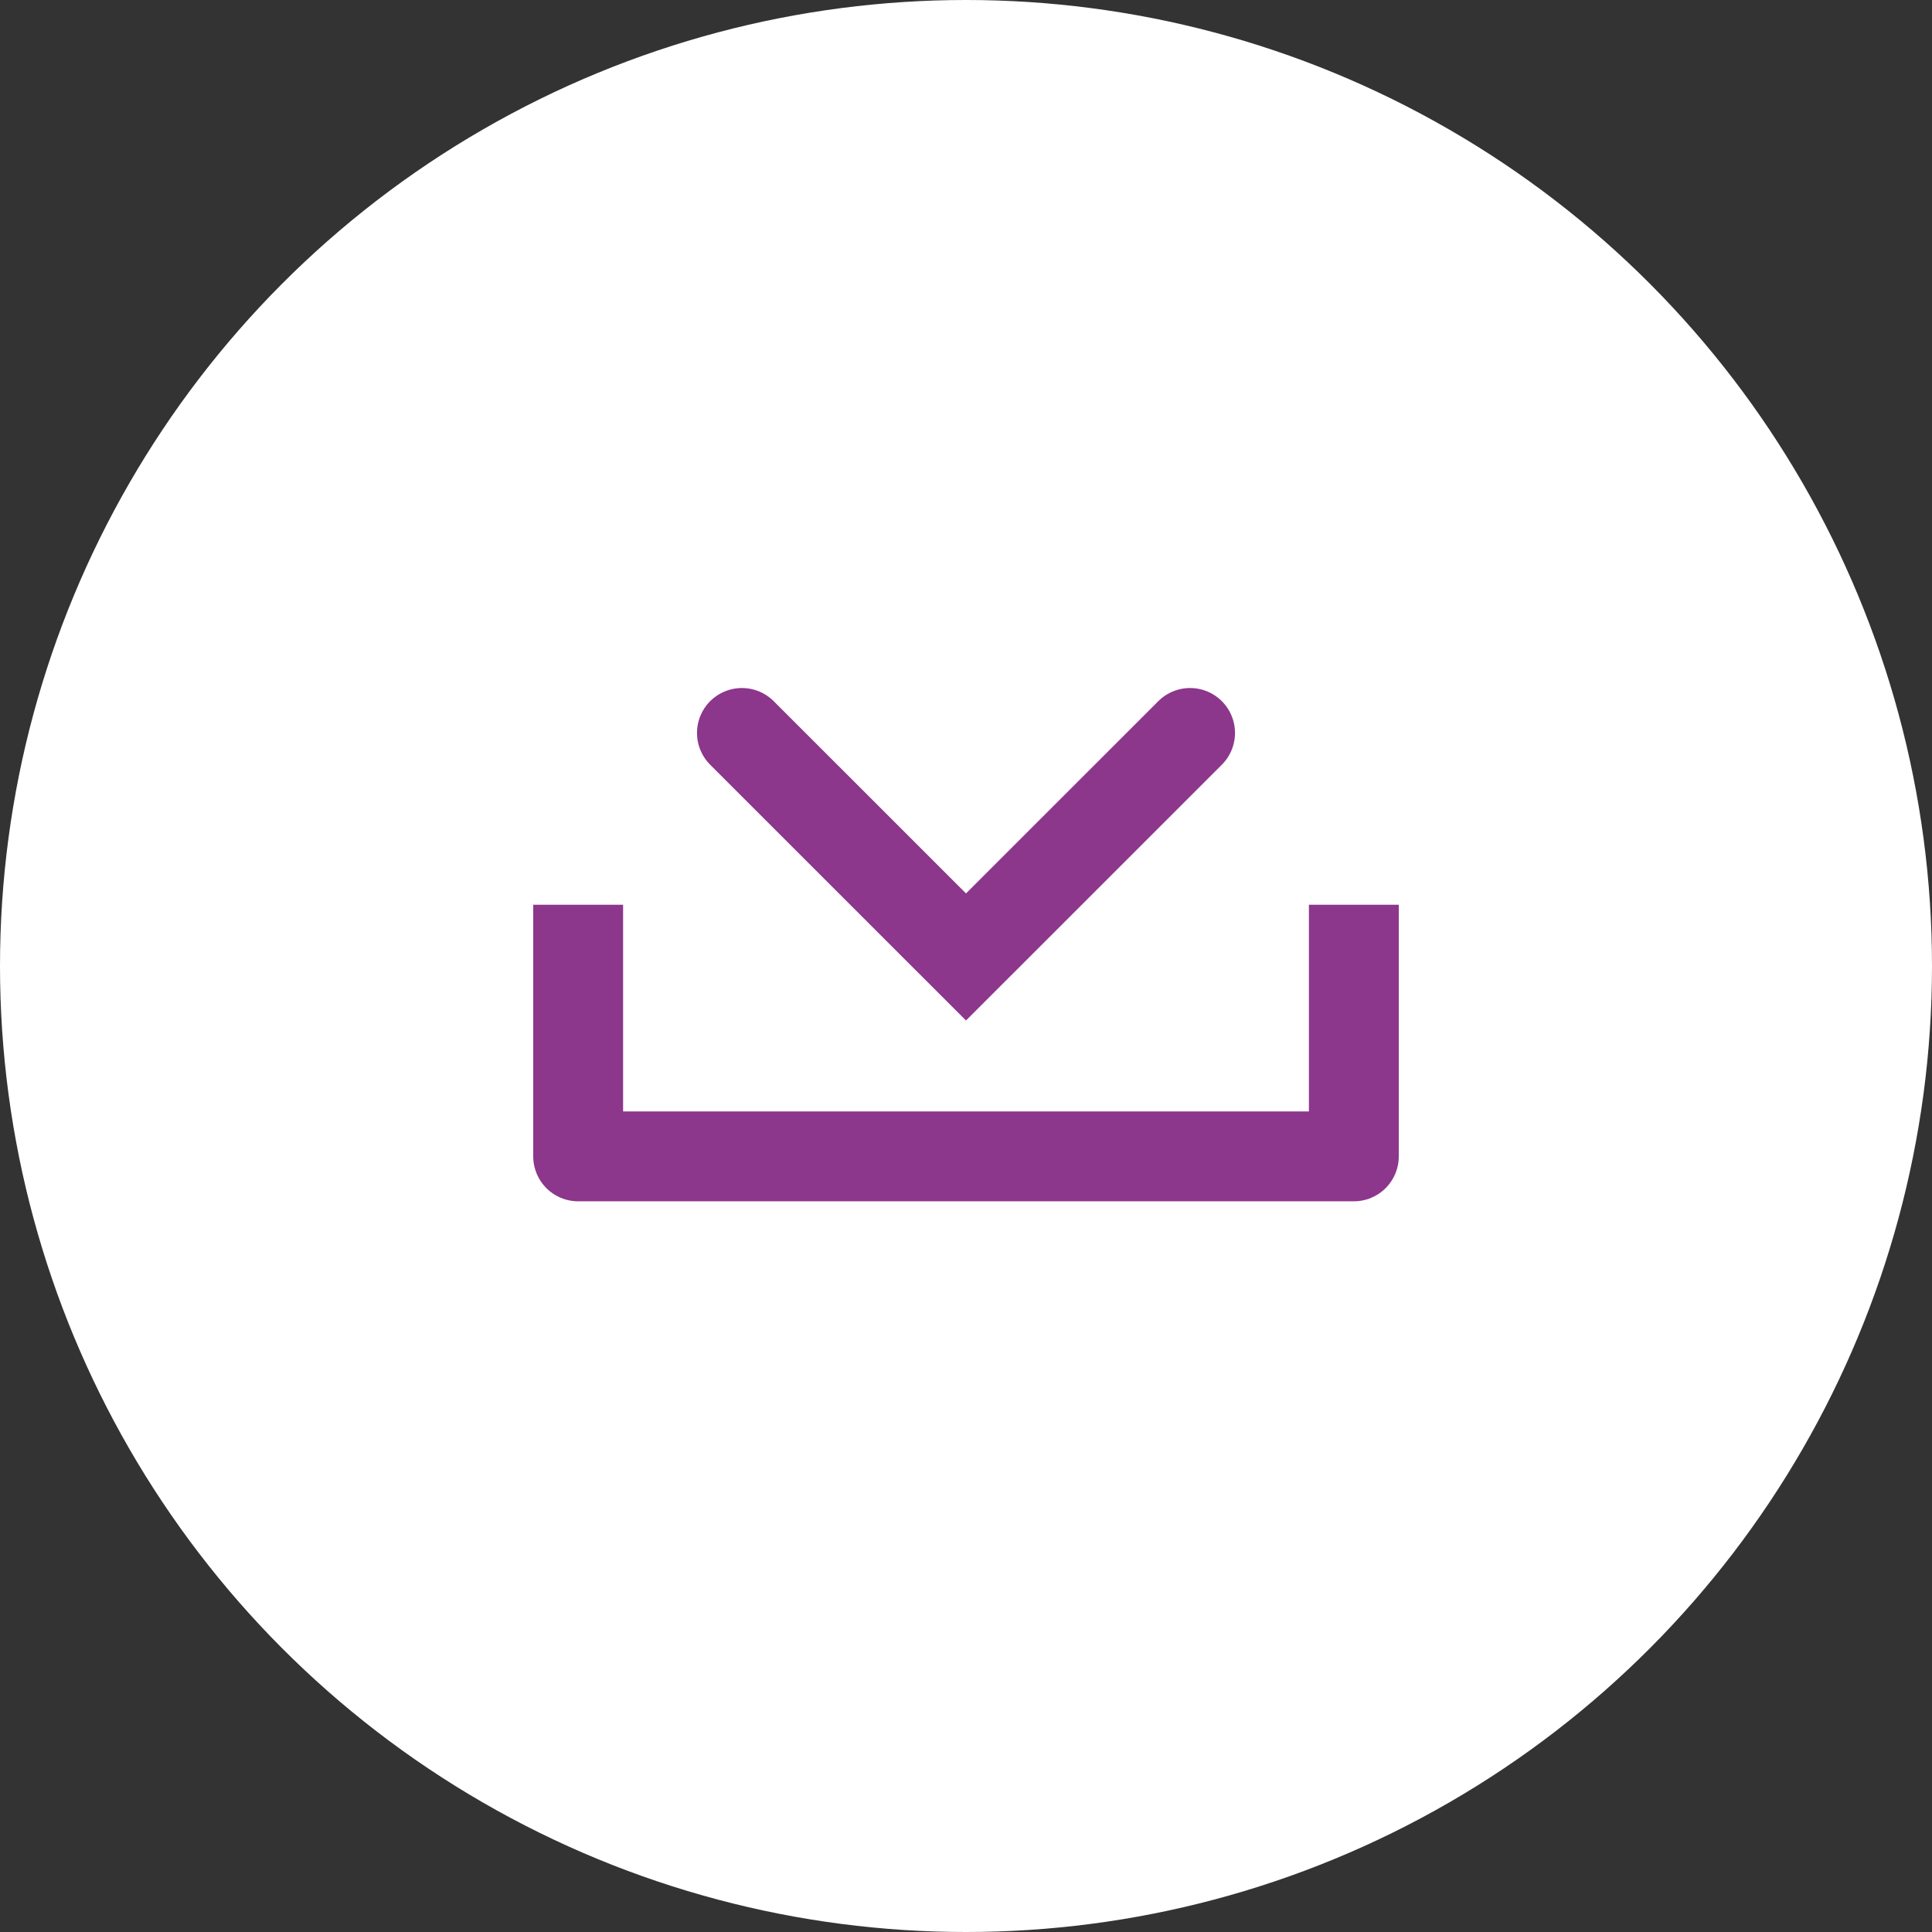 <svg xmlns="http://www.w3.org/2000/svg" width="43" height="43" viewBox="0 0 43 43">
  <rect x="0" y="0" width="43" height="43" fill="#333333" stroke="none"/>
  <g id="Gruppe_264" data-name="Gruppe 264" transform="translate(-758 -4151)">
    <circle id="Ellipse_53" data-name="Ellipse 53" cx="21.5" cy="21.5" r="21.5" transform="translate(758 4151)" fill="#fff"/>
    <g id="Gruppe_149" data-name="Gruppe 149" transform="translate(-40.132 68.938)">
      <path id="Pfad_113" data-name="Pfad 113" d="M-801-15289.131v5.6h17.264v-5.6" transform="translate(1612 19391.33)" fill="none" stroke="#8c368c" stroke-linejoin="round" stroke-width="2"/>
      <path id="Pfad_114" data-name="Pfad 114" d="M-798.311-15286.625l4.987,4.986,4.987-4.986" transform="translate(1612.956 19385)" fill="none" stroke="#8c368c" stroke-linecap="round" stroke-width="2"/>
    </g>
  </g>
</svg>
